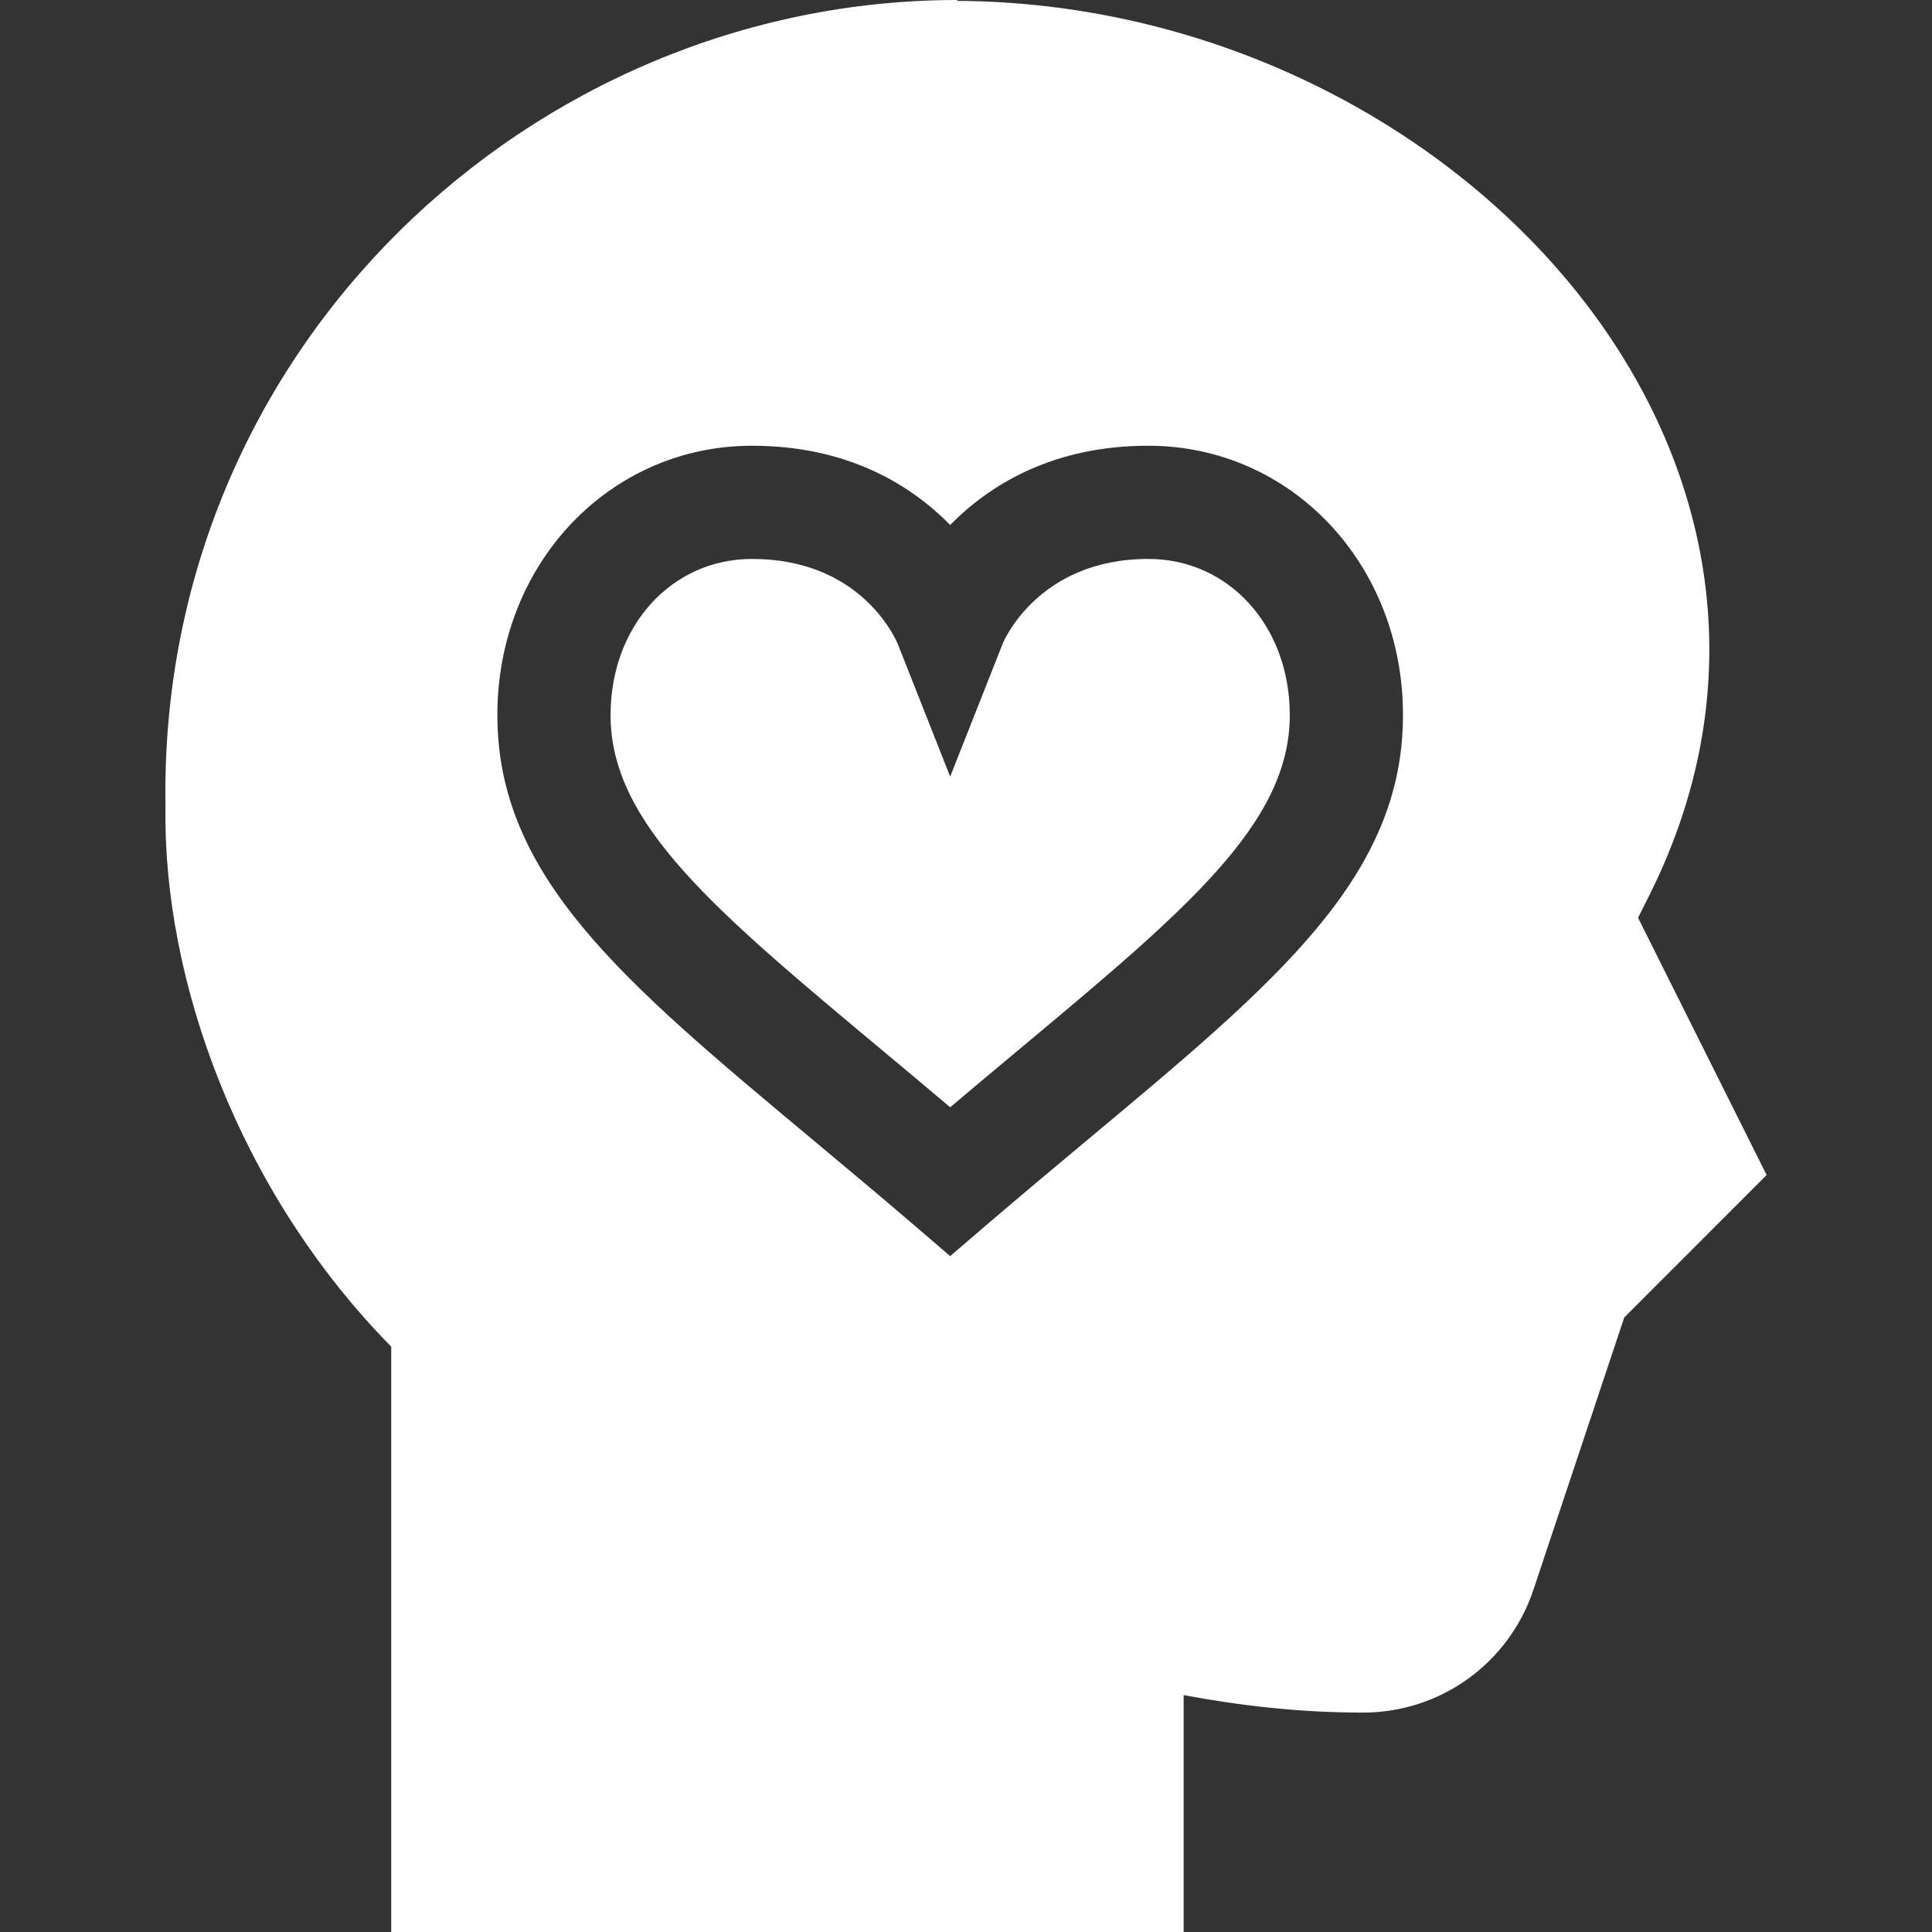 <!-- icon666.com - MILLIONS vector ICONS FREE -->
<svg version="1.1" id="Capa_1" xmlns="http://www.w3.org/2000/svg"
    xmlns:xlink="http://www.w3.org/1999/xlink" x="0px" y="0px" viewBox="0 0 512 512"
    style="enable-background:new 0 0 512 512;" xml:space="preserve"><rect x="0" y="0" width="512" height="512" fill="#333333" stroke="none"/><g><g><path d="M304.305,148.125c-29.355,0-38.466,22.163-38.554,22.383l-13.946,35.303l-13.901-35.186 c-1.084-2.52-10.532-22.5-38.599-22.5c-21.372,0-37.5,17.783-37.5,41.367c0,28.74,27.232,51.489,72.364,89.15 c5.654,4.717,11.543,9.639,17.636,14.795c6.094-5.156,11.983-10.078,17.637-14.795c45.132-37.661,72.363-60.41,72.363-89.15 C341.805,165.908,325.678,148.125,304.305,148.125z" fill="#000000" style="fill: rgb(255, 255, 255);"></path></g></g><g><g><path d="M434.104,243.223l3.019-6.035C495.31,120.777,384.253,0.938,253.681,0.231V0C141.18,0,41.846,92.183,43.854,213.627 c-0.773,45.992,19.389,102.144,59.826,143.253V512h210v-62.778c14.705,2.736,30.341,4.631,47.549,4.631 c20.522,0,38.657-13.081,45.146-32.549l24.067-72.158l37.734-37.749L434.104,243.223z M288.676,301.67 c-8.525,7.119-17.593,14.678-27.114,22.837l-9.756,8.379l-9.755-8.379c-9.521-8.159-18.589-15.718-27.114-22.837 c-50.054-41.792-83.13-69.39-83.13-112.178c0-40.02,29.649-71.367,67.5-71.367c25.547,0,42.232,10.547,52.5,20.991 c10.269-10.444,26.954-20.991,52.5-20.991c37.852,0,67.5,31.348,67.5,71.367C371.805,232.28,338.729,259.878,288.676,301.67z" fill="#000000" style="fill: rgb(255, 255, 255);"></path></g></g></svg>
